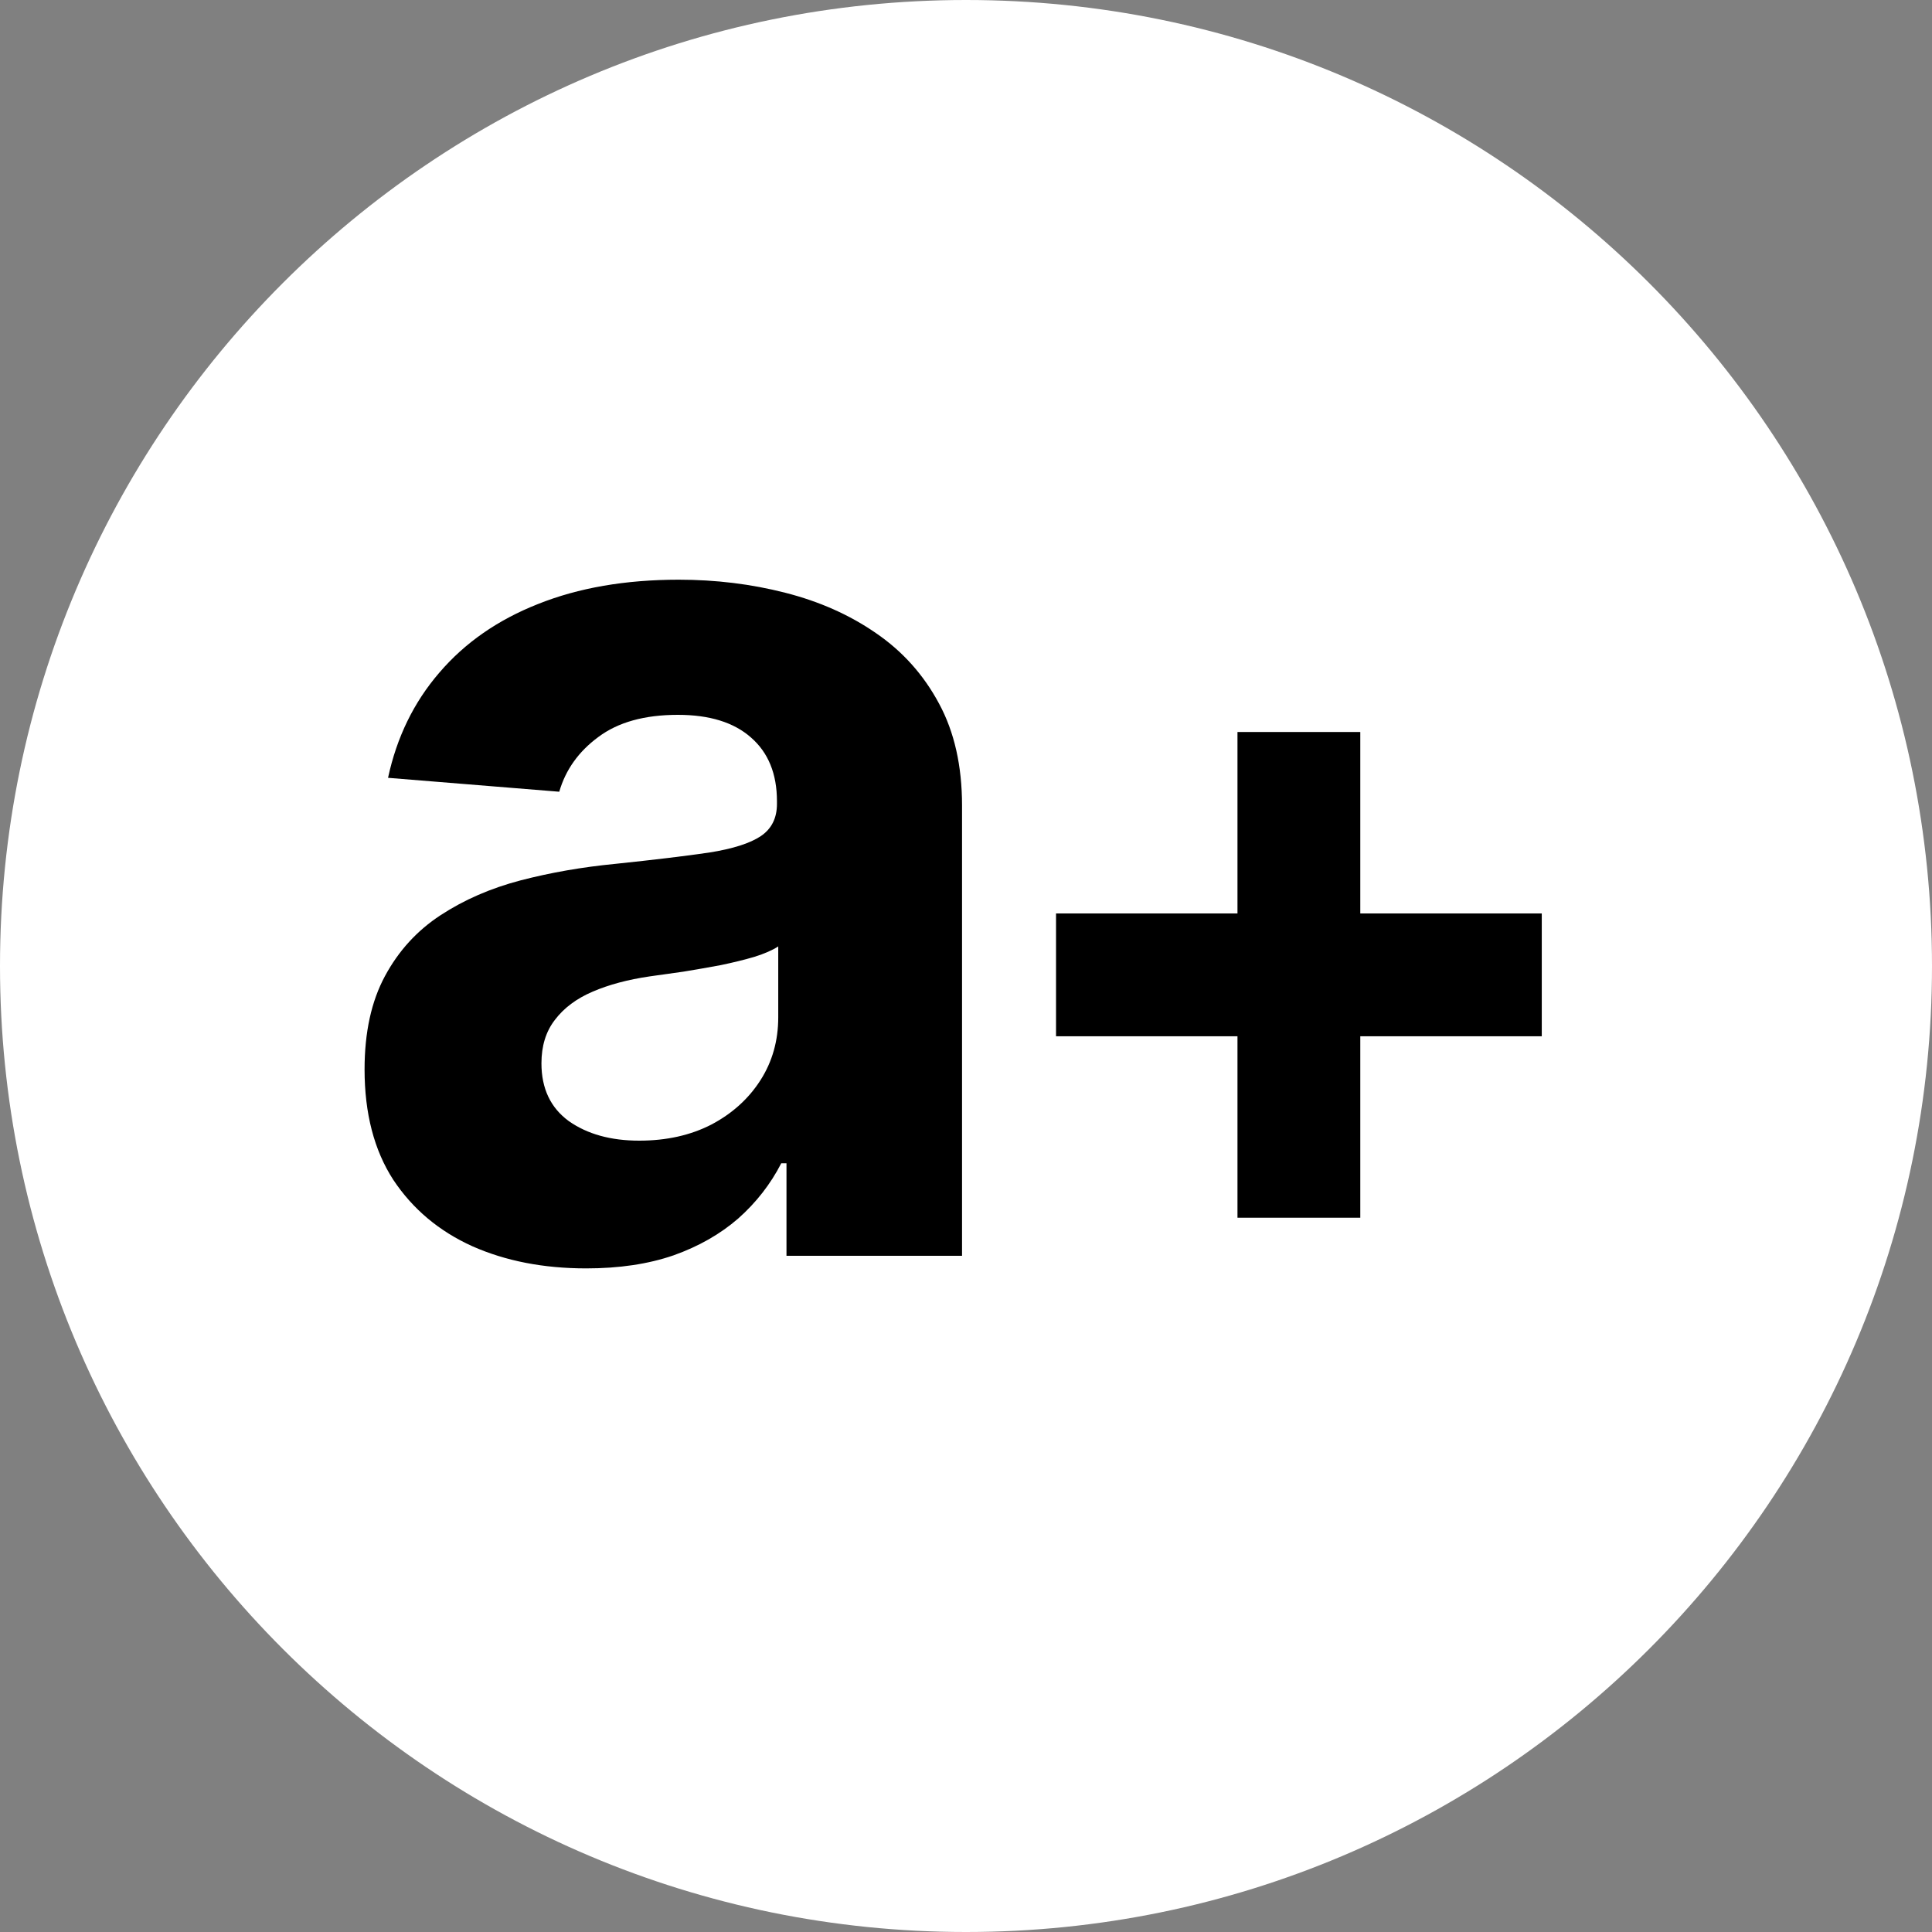 <?xml version="1.0" encoding="UTF-8"?> <svg xmlns="http://www.w3.org/2000/svg" width="60" height="60" viewBox="0 0 60 60" fill="none"><rect x="0" y="0" width="60" height="60" fill="#808080" stroke="none"/><path d="M30 60C46.569 60 60 46.569 60 30C60 13.431 46.569 0 30 0C13.431 0 0 13.431 0 30C0 46.569 13.431 60 30 60Z" fill="white"></path><path d="M18.205 39.391C16.882 39.391 15.704 39.162 14.669 38.703C13.634 38.235 12.816 37.547 12.213 36.639C11.619 35.721 11.322 34.578 11.322 33.211C11.322 32.059 11.534 31.092 11.957 30.31C12.379 29.527 12.955 28.897 13.684 28.421C14.413 27.944 15.24 27.584 16.167 27.341C17.103 27.098 18.083 26.927 19.109 26.828C20.314 26.702 21.286 26.585 22.023 26.477C22.761 26.36 23.296 26.189 23.629 25.965C23.962 25.74 24.129 25.407 24.129 24.966V24.885C24.129 24.03 23.859 23.369 23.319 22.901C22.788 22.433 22.032 22.2 21.052 22.2C20.017 22.2 19.194 22.429 18.582 22.888C17.971 23.338 17.566 23.904 17.368 24.588L12.051 24.156C12.321 22.897 12.852 21.808 13.643 20.891C14.435 19.964 15.456 19.253 16.707 18.759C17.966 18.255 19.424 18.003 21.079 18.003C22.23 18.003 23.332 18.138 24.385 18.408C25.446 18.678 26.387 19.096 27.205 19.663C28.033 20.229 28.685 20.958 29.162 21.849C29.639 22.73 29.877 23.787 29.877 25.02V39H24.425V36.126H24.263C23.931 36.773 23.485 37.345 22.928 37.84C22.37 38.325 21.7 38.708 20.917 38.986C20.134 39.256 19.23 39.391 18.205 39.391ZM19.851 35.424C20.696 35.424 21.443 35.258 22.091 34.925C22.739 34.583 23.247 34.124 23.616 33.548C23.985 32.972 24.169 32.32 24.169 31.592V29.392C23.989 29.509 23.742 29.617 23.427 29.716C23.121 29.806 22.775 29.891 22.388 29.972C22.001 30.044 21.614 30.112 21.227 30.175C20.84 30.229 20.49 30.278 20.175 30.323C19.5 30.422 18.911 30.579 18.407 30.796C17.903 31.011 17.512 31.304 17.233 31.673C16.954 32.032 16.815 32.482 16.815 33.022C16.815 33.805 17.098 34.403 17.665 34.817C18.241 35.222 18.969 35.424 19.851 35.424ZM38.431 37.818V22.732H42.245V37.818H38.431ZM32.796 32.182V28.368H47.881V32.182H32.796Z" fill="black"></path></svg> 